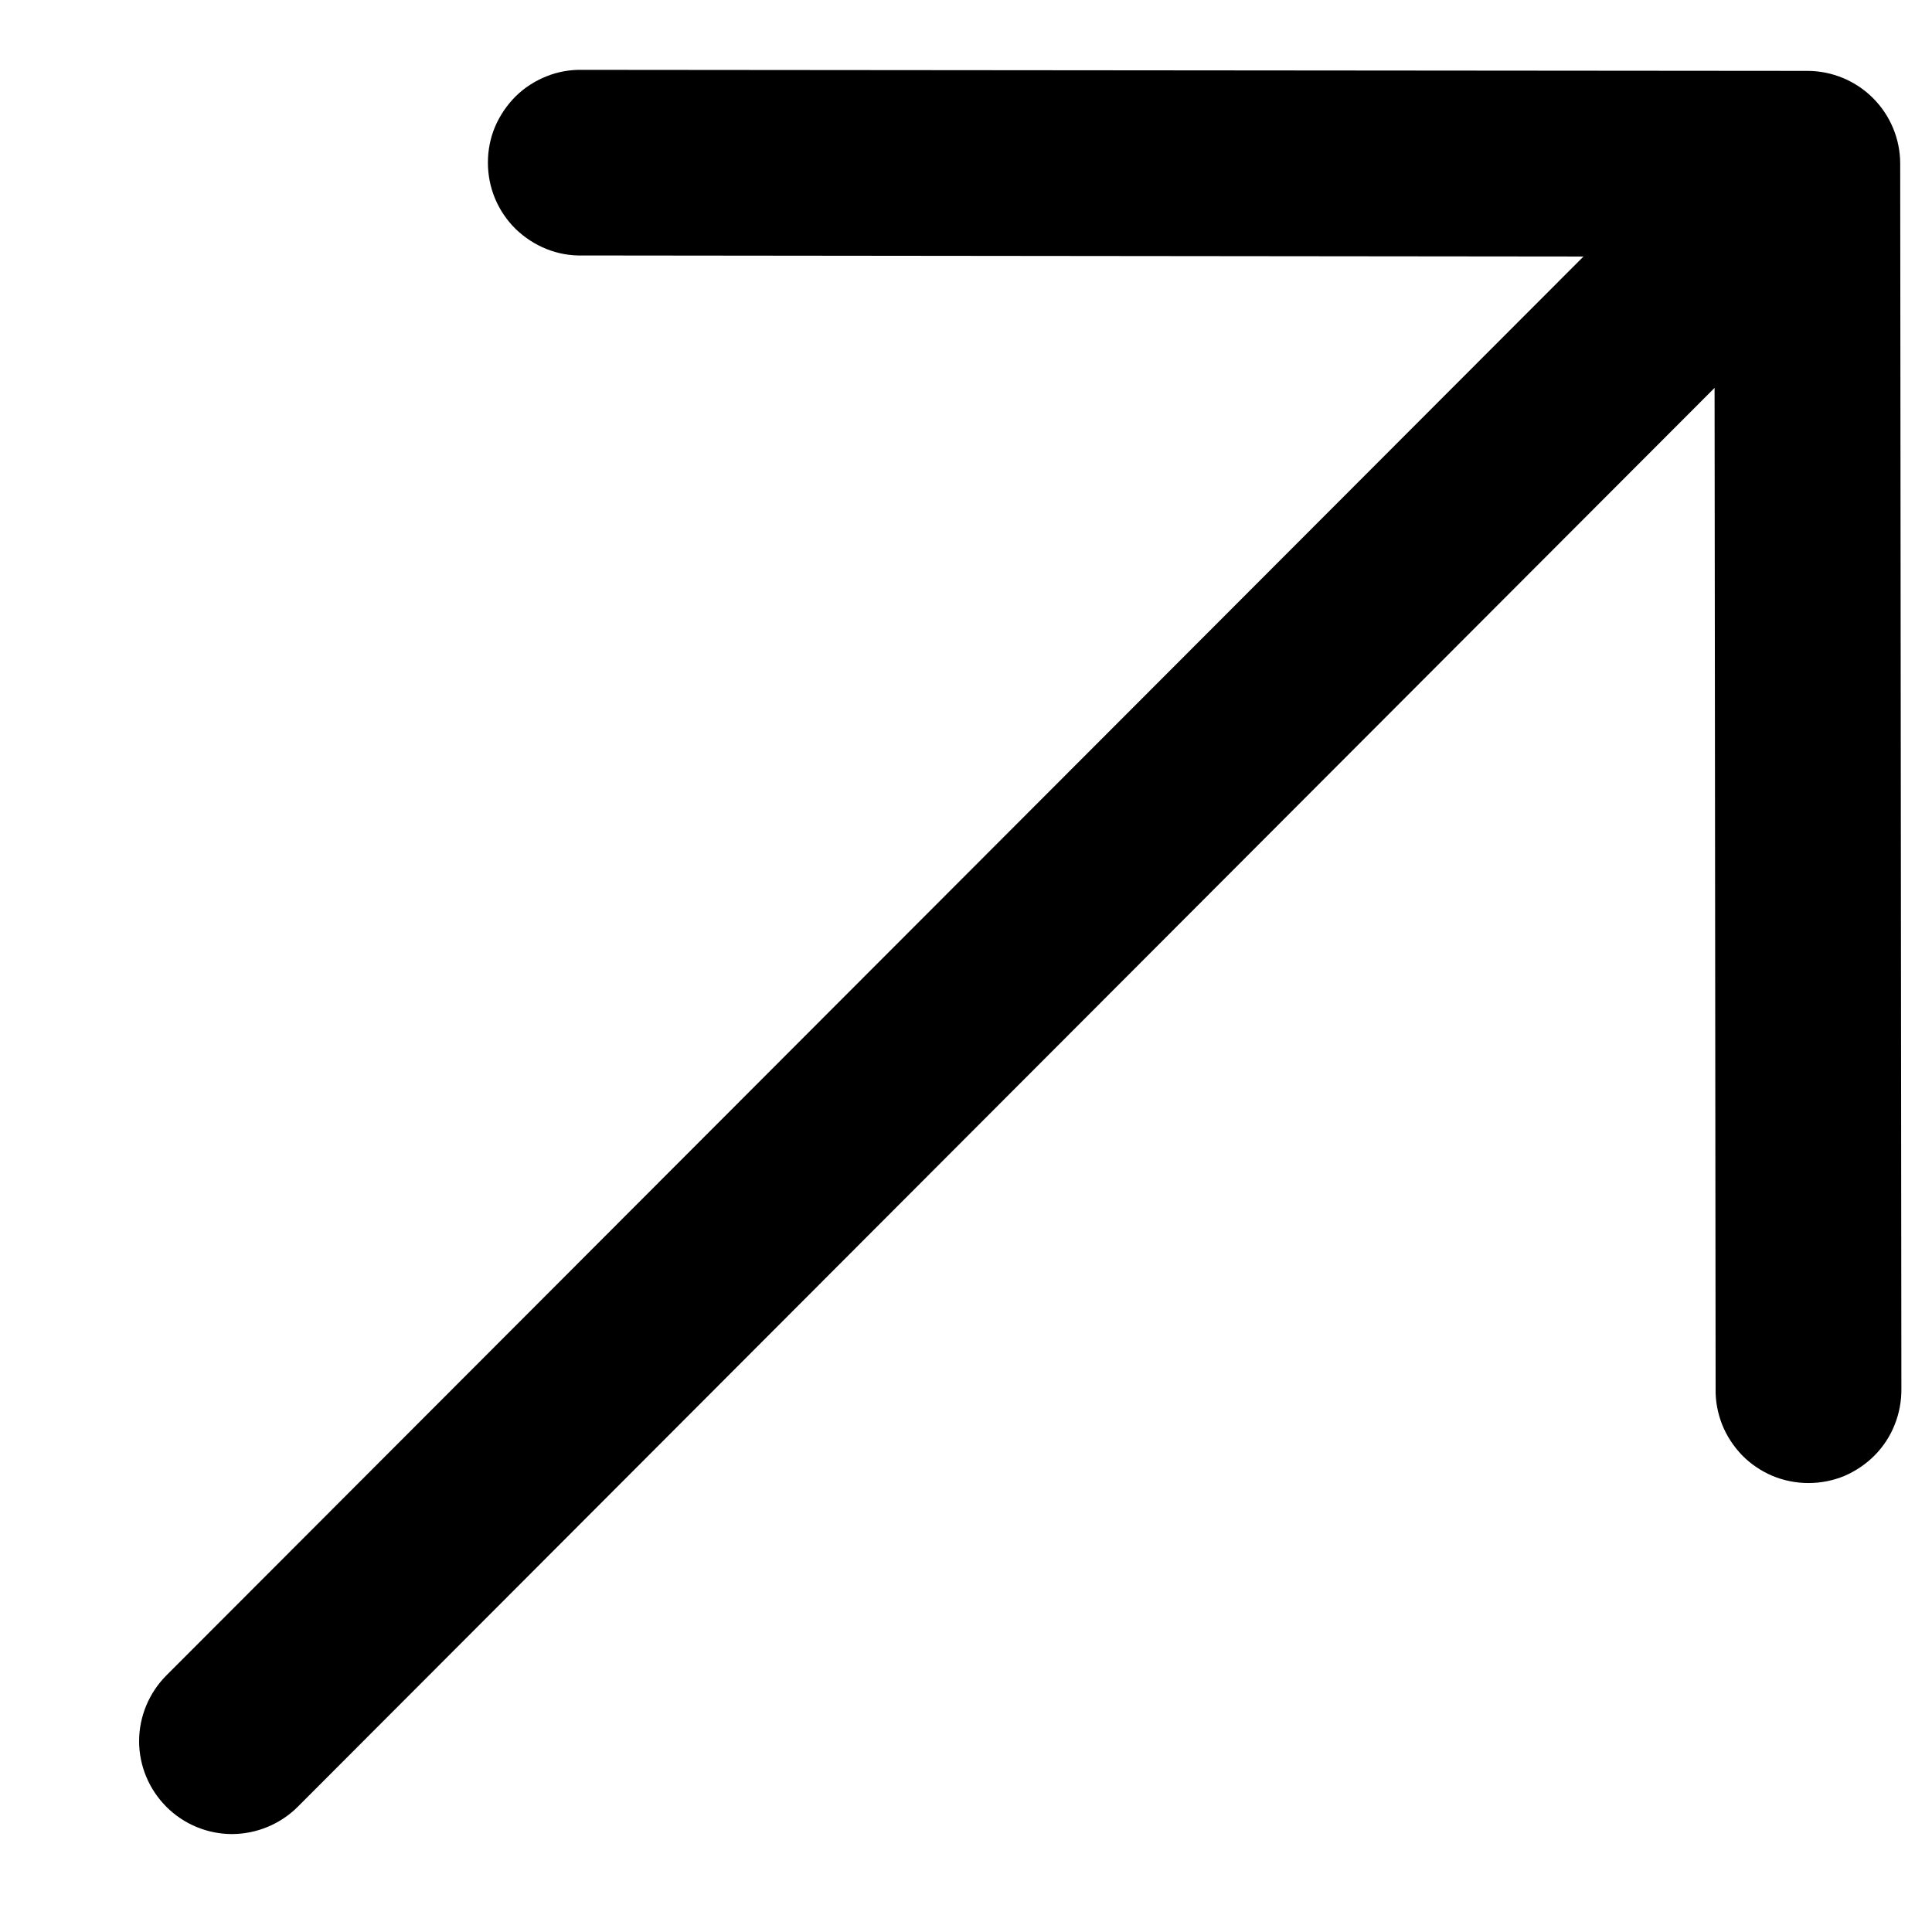 <svg width="13" height="13" viewBox="0 0 13 13" fill="none" xmlns="http://www.w3.org/2000/svg">
<path fill-rule="evenodd" clip-rule="evenodd" d="M12.161 0.477C12.327 0.477 12.486 0.543 12.603 0.66C12.72 0.777 12.786 0.936 12.786 1.101L12.794 9.343C12.795 9.426 12.78 9.509 12.749 9.586C12.719 9.663 12.673 9.733 12.615 9.792C12.557 9.851 12.487 9.898 12.411 9.931C12.334 9.963 12.252 9.979 12.169 9.979C12.086 9.979 12.004 9.963 11.927 9.931C11.851 9.899 11.781 9.852 11.723 9.793C11.665 9.733 11.619 9.663 11.588 9.586C11.558 9.509 11.542 9.427 11.544 9.344L11.537 2.61L2.004 12.157C1.887 12.274 1.728 12.34 1.562 12.341C1.396 12.341 1.237 12.275 1.12 12.158C1.003 12.041 0.936 11.882 0.936 11.716C0.936 11.551 1.002 11.392 1.119 11.274L10.655 1.726L3.918 1.719C3.835 1.721 3.753 1.706 3.676 1.675C3.599 1.644 3.529 1.598 3.469 1.54C3.41 1.482 3.363 1.412 3.331 1.336C3.299 1.259 3.283 1.177 3.283 1.094C3.283 1.011 3.299 0.929 3.331 0.853C3.364 0.776 3.411 0.707 3.47 0.648C3.529 0.59 3.599 0.545 3.676 0.514C3.753 0.483 3.836 0.468 3.919 0.47L12.161 0.477Z" fill="black"/>
</svg>
